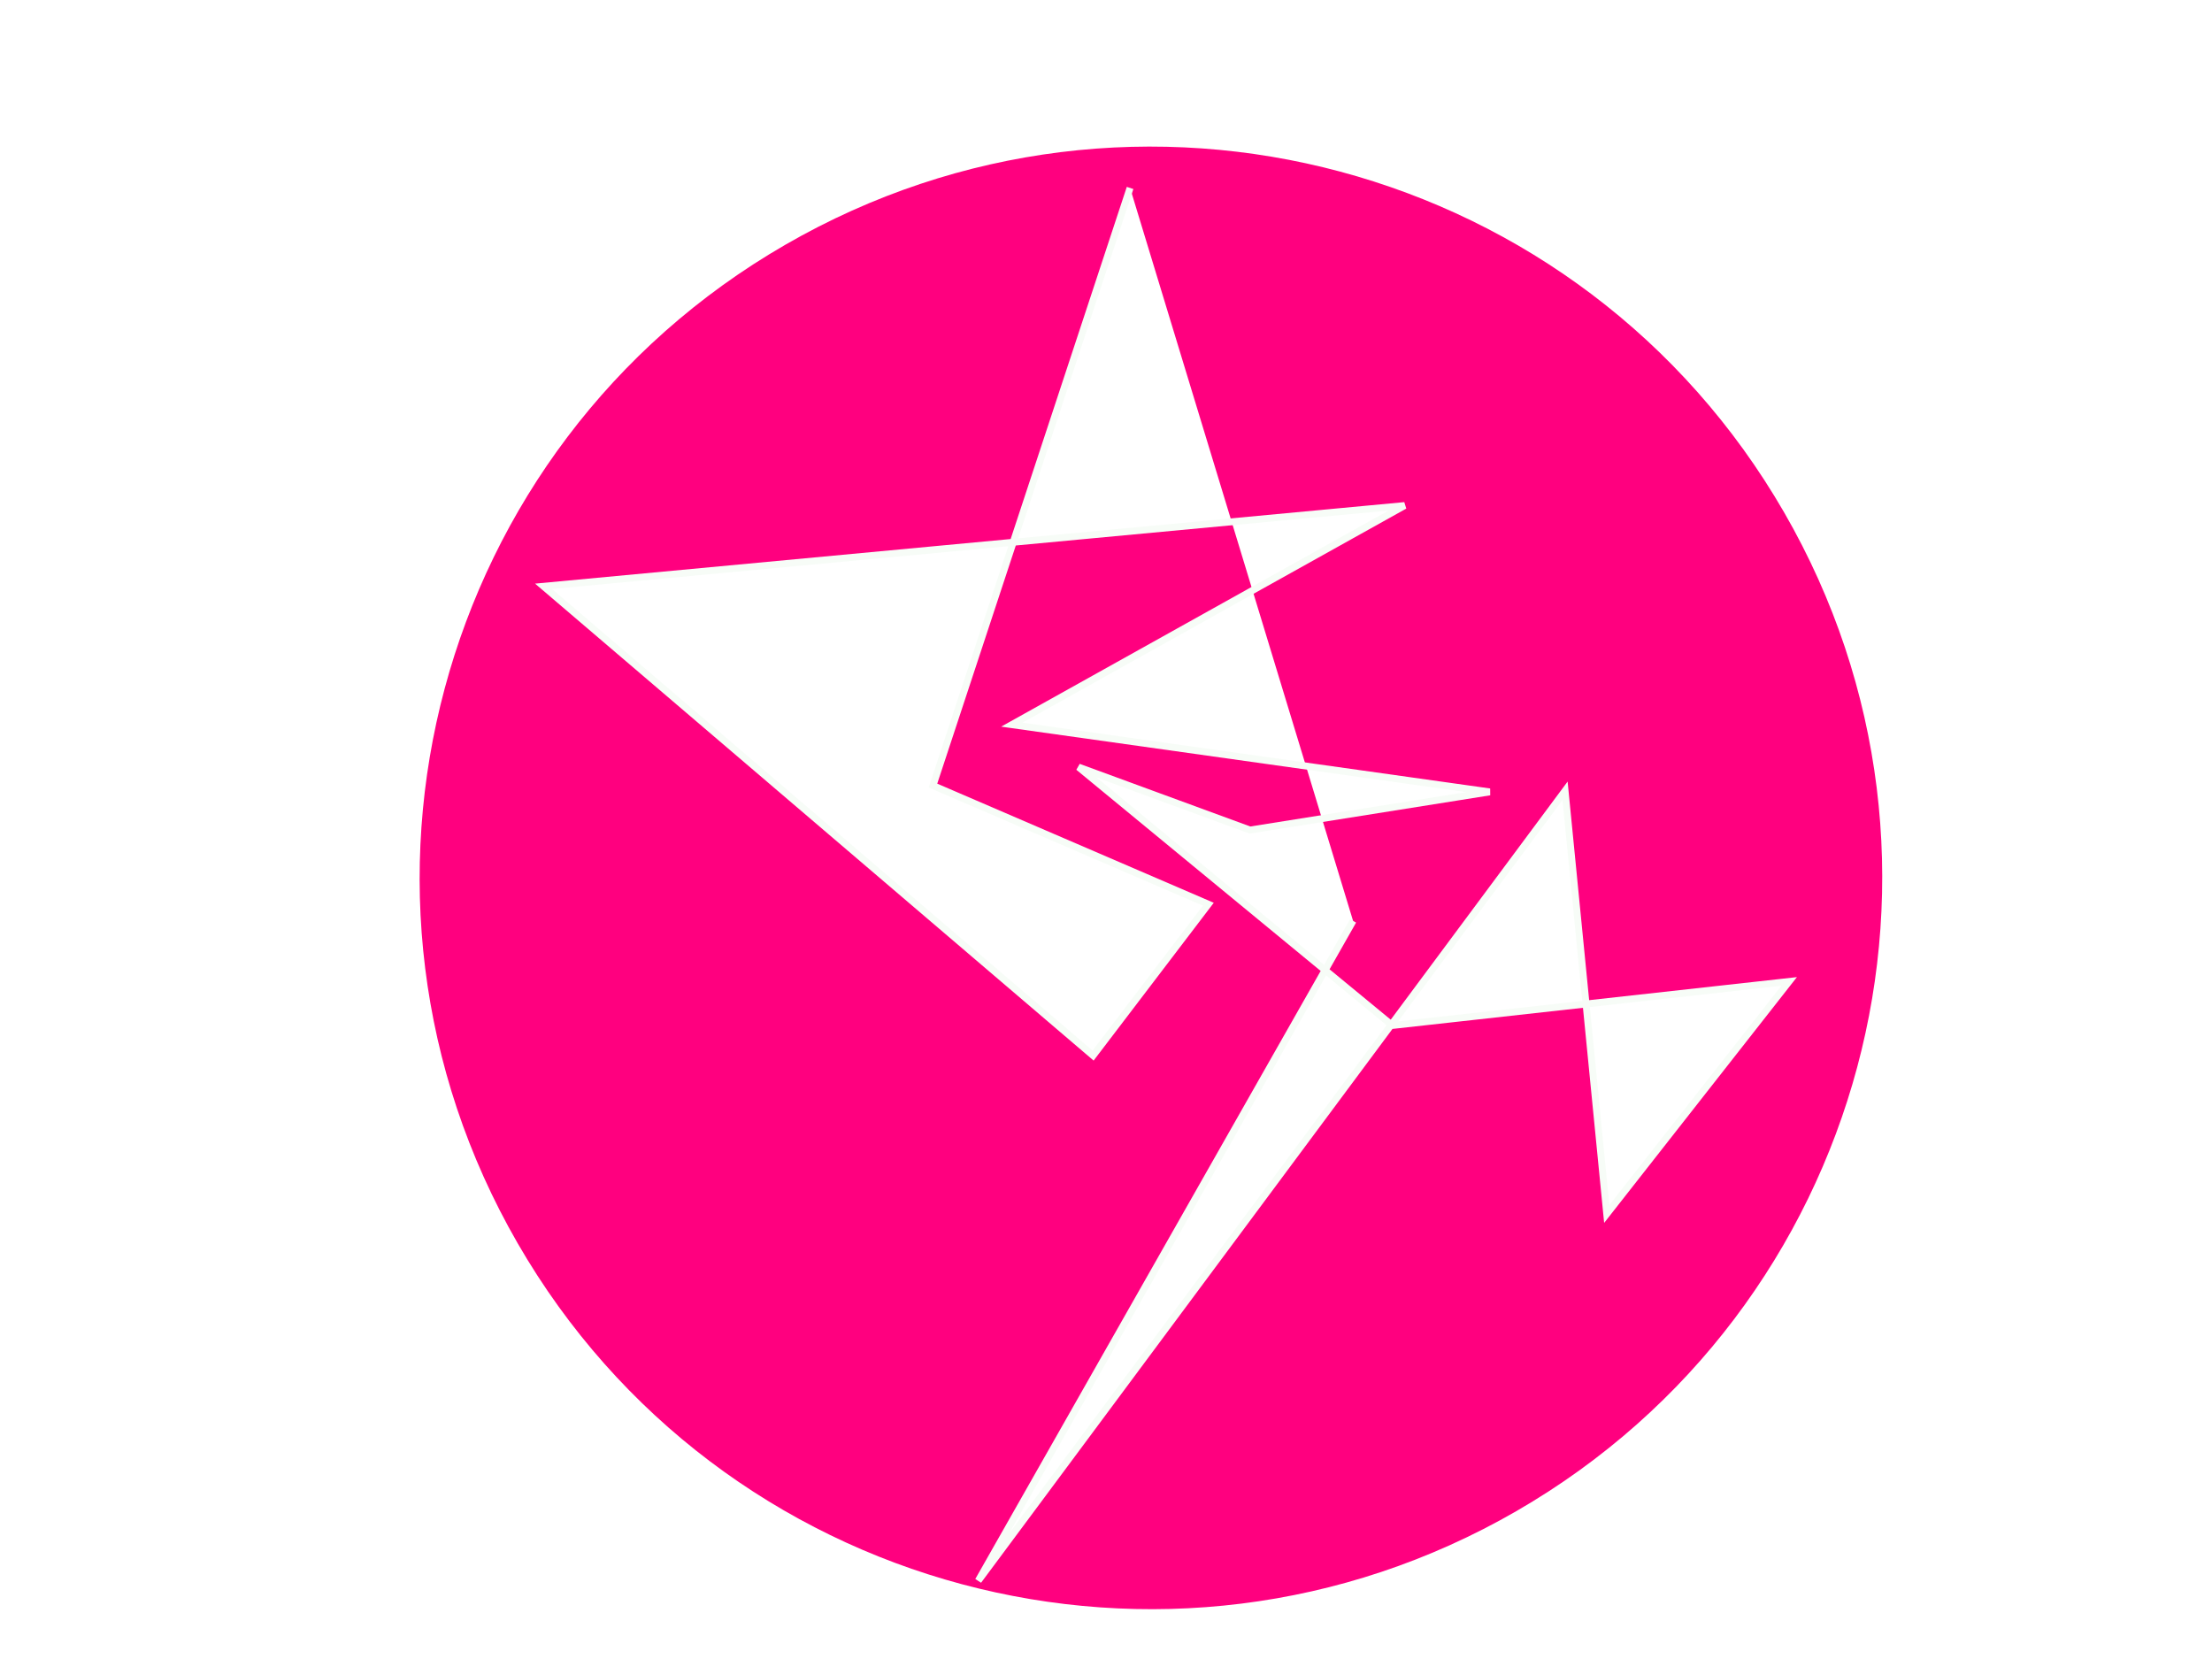 <?xml version="1.0"?><svg width="640" height="480" xmlns="http://www.w3.org/2000/svg">
 <title>design 1</title>
 <defs>
  <filter id="svg_2_blur">
   <feGaussianBlur stdDeviation="0.6" in="SourceGraphic"/>
  </filter>
  <filter id="svg_8_blur">
   <feGaussianBlur id="svg_15" stdDeviation="0.6" in="SourceGraphic"/>
  </filter>
  <filter id="svg_16_blur">
   <feGaussianBlur stdDeviation="0.7" in="SourceGraphic"/>
  </filter>
 </defs>
 <g>
  <title>Layer 1</title>
  <path id="svg_9" d="m269,317" opacity="0.5" stroke-linecap="null" stroke-linejoin="null" stroke-dasharray="null" stroke-width="null" stroke="null" fill="#000000"/>
  <g filter="url(#svg_16_blur)" transform="rotate(60, 333, 254)" id="svg_16">
   <path filter="url(#svg_2_blur)" id="svg_2" d="m121.465,254c0,-116.87 94.665,-211.535 211.535,-211.535c116.87,0 211.535,94.665 211.535,211.535c0,116.87 -94.665,211.535 -211.535,211.535c-116.87,0 -211.535,-94.665 -211.535,-211.535z" stroke-linecap="null" stroke-linejoin="null" stroke-dasharray="null" stroke-width="null" stroke="null" fill="#ff007f"/>
   <path filter="url(#svg_8_blur)" id="svg_8" d="m157.107,159.412l121.231,135.845l69.561,-51.835l21.255,50.777l-197.09,69.819l104.342,-227.442l-1.932,130.118l85.985,-110.018l-25.119,65.587l-40.578,33.853l110.139,-41.257l46.373,-105.788l31.883,79.34l-112.071,-50.778l113.037,261.296l-111.105,-189.36" stroke-linecap="null" stroke-linejoin="null" stroke-dasharray="null" stroke-width="2" stroke="#f7fcf7" fill="#ffffff"/>
  </g>
 </g>
</svg>